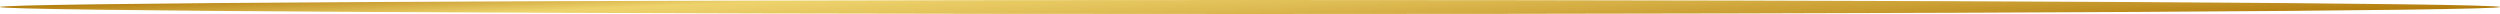 <svg xmlns="http://www.w3.org/2000/svg" xmlns:xlink="http://www.w3.org/1999/xlink" width="314.069" height="1.757" viewBox="0 0 314.069 1.757"><defs><linearGradient id="linear-gradient" x1="0.883" x2="0.117" y2="1" gradientUnits="objectBoundingBox"><stop offset="0" stop-color="#b07908"></stop><stop offset="0.217" stop-color="#c79a2e"></stop><stop offset="0.507" stop-color="#dfbd55"></stop><stop offset="0.739" stop-color="#eed36d"></stop><stop offset="1" stop-color="#b07908"></stop></linearGradient><clipPath id="clip-path"><path id="Path_1" data-name="Path 1" d="M0,.879C0,.393,70.307,0,157.034,0S314.069.393,314.069.879s-70.307.879-157.034.879S0,1.364,0,.879" transform="translate(0 0)" fill="url(#linear-gradient)"></path></clipPath></defs><g id="Golden_Line" data-name="Golden Line" transform="translate(0)"><g id="Group_1" data-name="Group 1" transform="translate(0 0)" clip-path="url(#clip-path)"><path id="Path_2" data-name="Path 2" d="M-.047,314.071l5.623-.022L6.55,0,.926.021Z" transform="translate(314.001 -4.792) rotate(89.117)" fill="url(#linear-gradient)"></path></g></g></svg>
